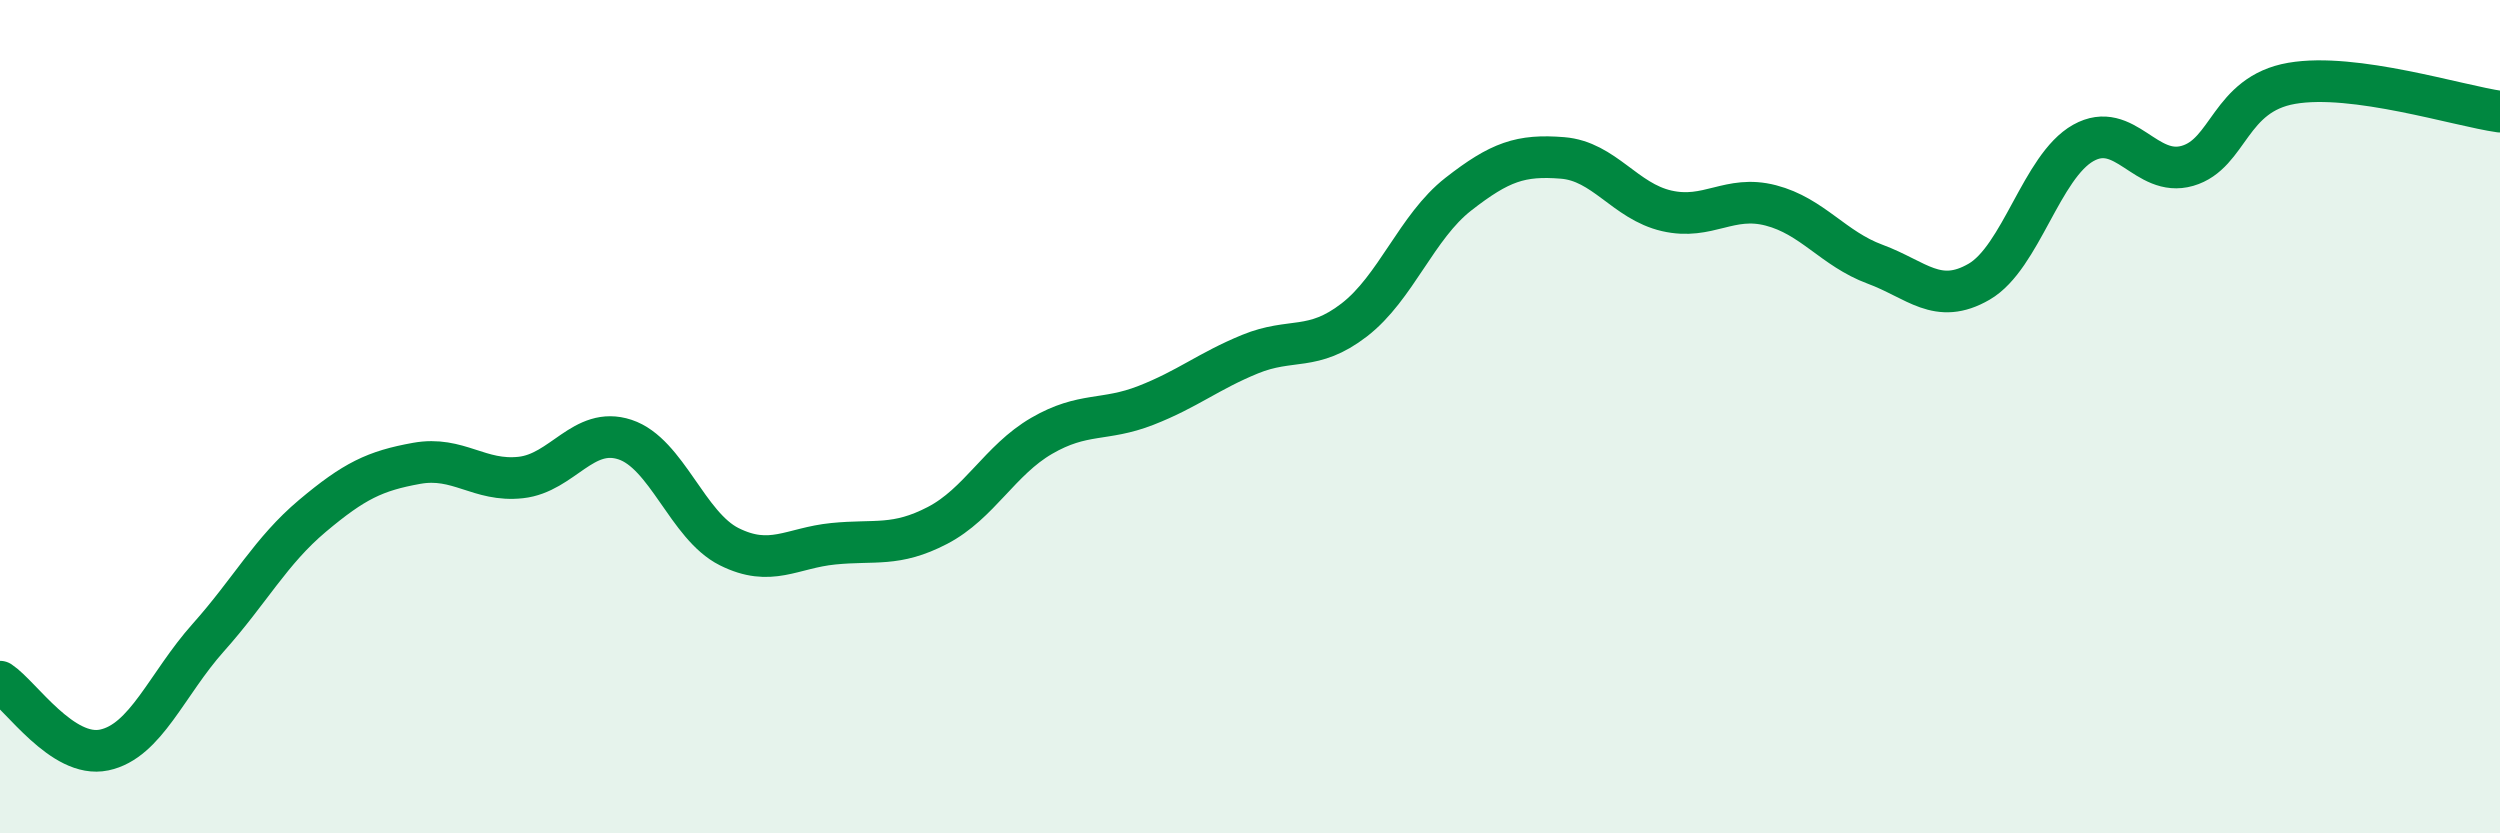 
    <svg width="60" height="20" viewBox="0 0 60 20" xmlns="http://www.w3.org/2000/svg">
      <path
        d="M 0,16.36 C 0.5,16.69 1.5,18.21 2.5,18 C 3.5,17.79 4,16.42 5,15.3 C 6,14.18 6.5,13.22 7.5,12.38 C 8.5,11.54 9,11.3 10,11.12 C 11,10.94 11.5,11.57 12.5,11.46 C 13.5,11.35 14,10.22 15,10.55 C 16,10.88 16.5,12.62 17.5,13.12 C 18.5,13.62 19,13.15 20,13.05 C 21,12.95 21.5,13.13 22.5,12.61 C 23.5,12.09 24,11.04 25,10.46 C 26,9.88 26.5,10.12 27.5,9.73 C 28.5,9.34 29,8.91 30,8.5 C 31,8.09 31.5,8.45 32.5,7.68 C 33.5,6.91 34,5.44 35,4.66 C 36,3.88 36.5,3.71 37.5,3.79 C 38.5,3.87 39,4.83 40,5.06 C 41,5.29 41.5,4.67 42.5,4.93 C 43.5,5.19 44,5.97 45,6.34 C 46,6.71 46.5,7.34 47.5,6.76 C 48.5,6.18 49,3.99 50,3.43 C 51,2.87 51.5,4.27 52.5,3.98 C 53.5,3.69 53.5,2.26 55,2 C 56.5,1.74 59,2.54 60,2.68L60 20L0 20Z"
        fill="#008740"
        opacity="0.1"
        stroke-linecap="round"
        stroke-linejoin="round"
      />
      <path
        d="M 0,16.36 C 0.5,16.69 1.5,18.21 2.5,18 C 3.5,17.79 4,16.42 5,15.3 C 6,14.18 6.5,13.22 7.5,12.38 C 8.5,11.54 9,11.3 10,11.12 C 11,10.94 11.5,11.57 12.5,11.46 C 13.5,11.35 14,10.22 15,10.55 C 16,10.88 16.5,12.62 17.5,13.12 C 18.5,13.62 19,13.15 20,13.05 C 21,12.95 21.5,13.13 22.5,12.61 C 23.5,12.09 24,11.04 25,10.46 C 26,9.88 26.5,10.12 27.5,9.73 C 28.5,9.34 29,8.91 30,8.5 C 31,8.09 31.5,8.45 32.5,7.68 C 33.5,6.91 34,5.44 35,4.66 C 36,3.88 36.5,3.71 37.5,3.79 C 38.5,3.87 39,4.83 40,5.06 C 41,5.29 41.5,4.67 42.5,4.93 C 43.5,5.19 44,5.97 45,6.34 C 46,6.71 46.5,7.34 47.5,6.76 C 48.5,6.18 49,3.99 50,3.43 C 51,2.87 51.5,4.27 52.5,3.98 C 53.5,3.69 53.5,2.26 55,2 C 56.5,1.74 59,2.54 60,2.68"
        stroke="#008740"
        stroke-width="1"
        fill="none"
        stroke-linecap="round"
        stroke-linejoin="round"
      />
    </svg>
  